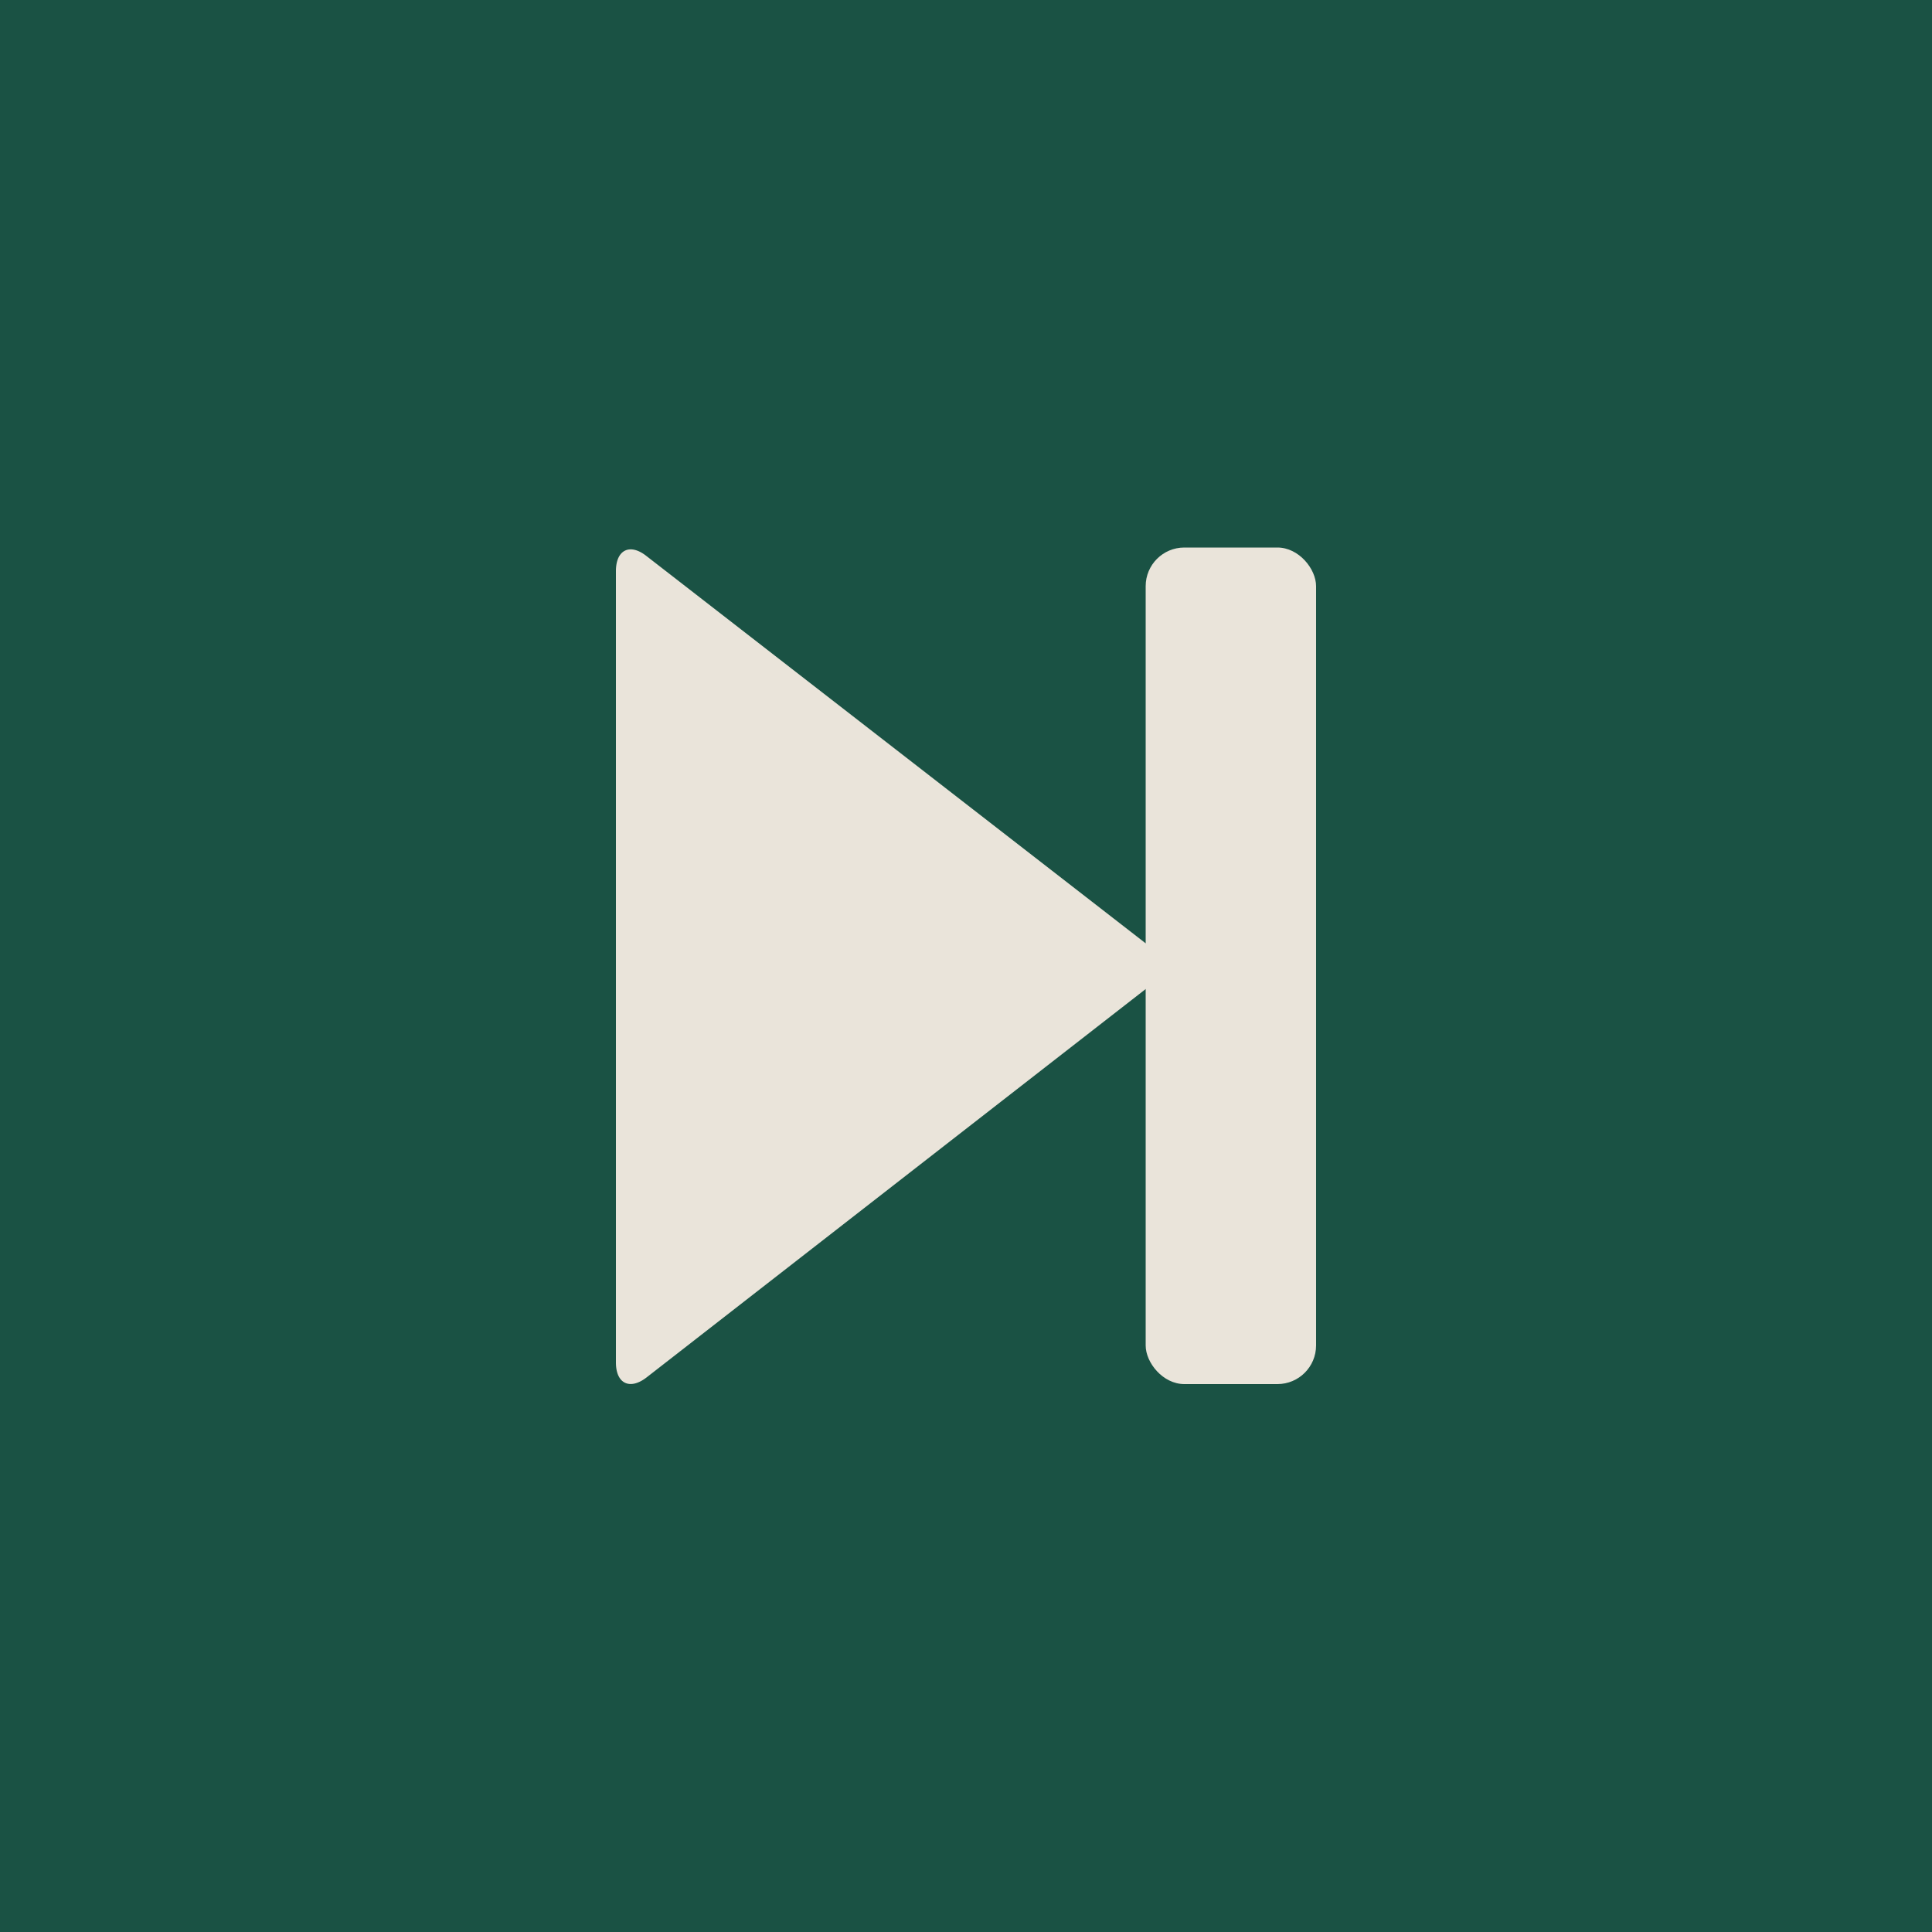 <svg id="Layer_2" data-name="Layer 2" xmlns="http://www.w3.org/2000/svg" viewBox="0 0 50 50">
  <defs>
    <style>
      .cls-1 {
        fill: #1a5244;
      }

      .cls-2 {
        fill: #eae4da;
      }
    </style>
  </defs>
  <title>juni-prev</title>
  <rect class="cls-1" width="50" height="50"/>
  <g>
    <rect class="cls-2" x="29.65" y="14.17" width="4.41" height="21.65" rx="1" ry="1"/>
    <path class="cls-2" d="M29.62,25.62a0.74,0.74,0,0,0,0-1.23l-12.89-10c-0.43-.34-0.79-0.16-0.79.39V35.26c0,0.55.36,0.72,0.79,0.39Z"/>
  </g>
</svg>
